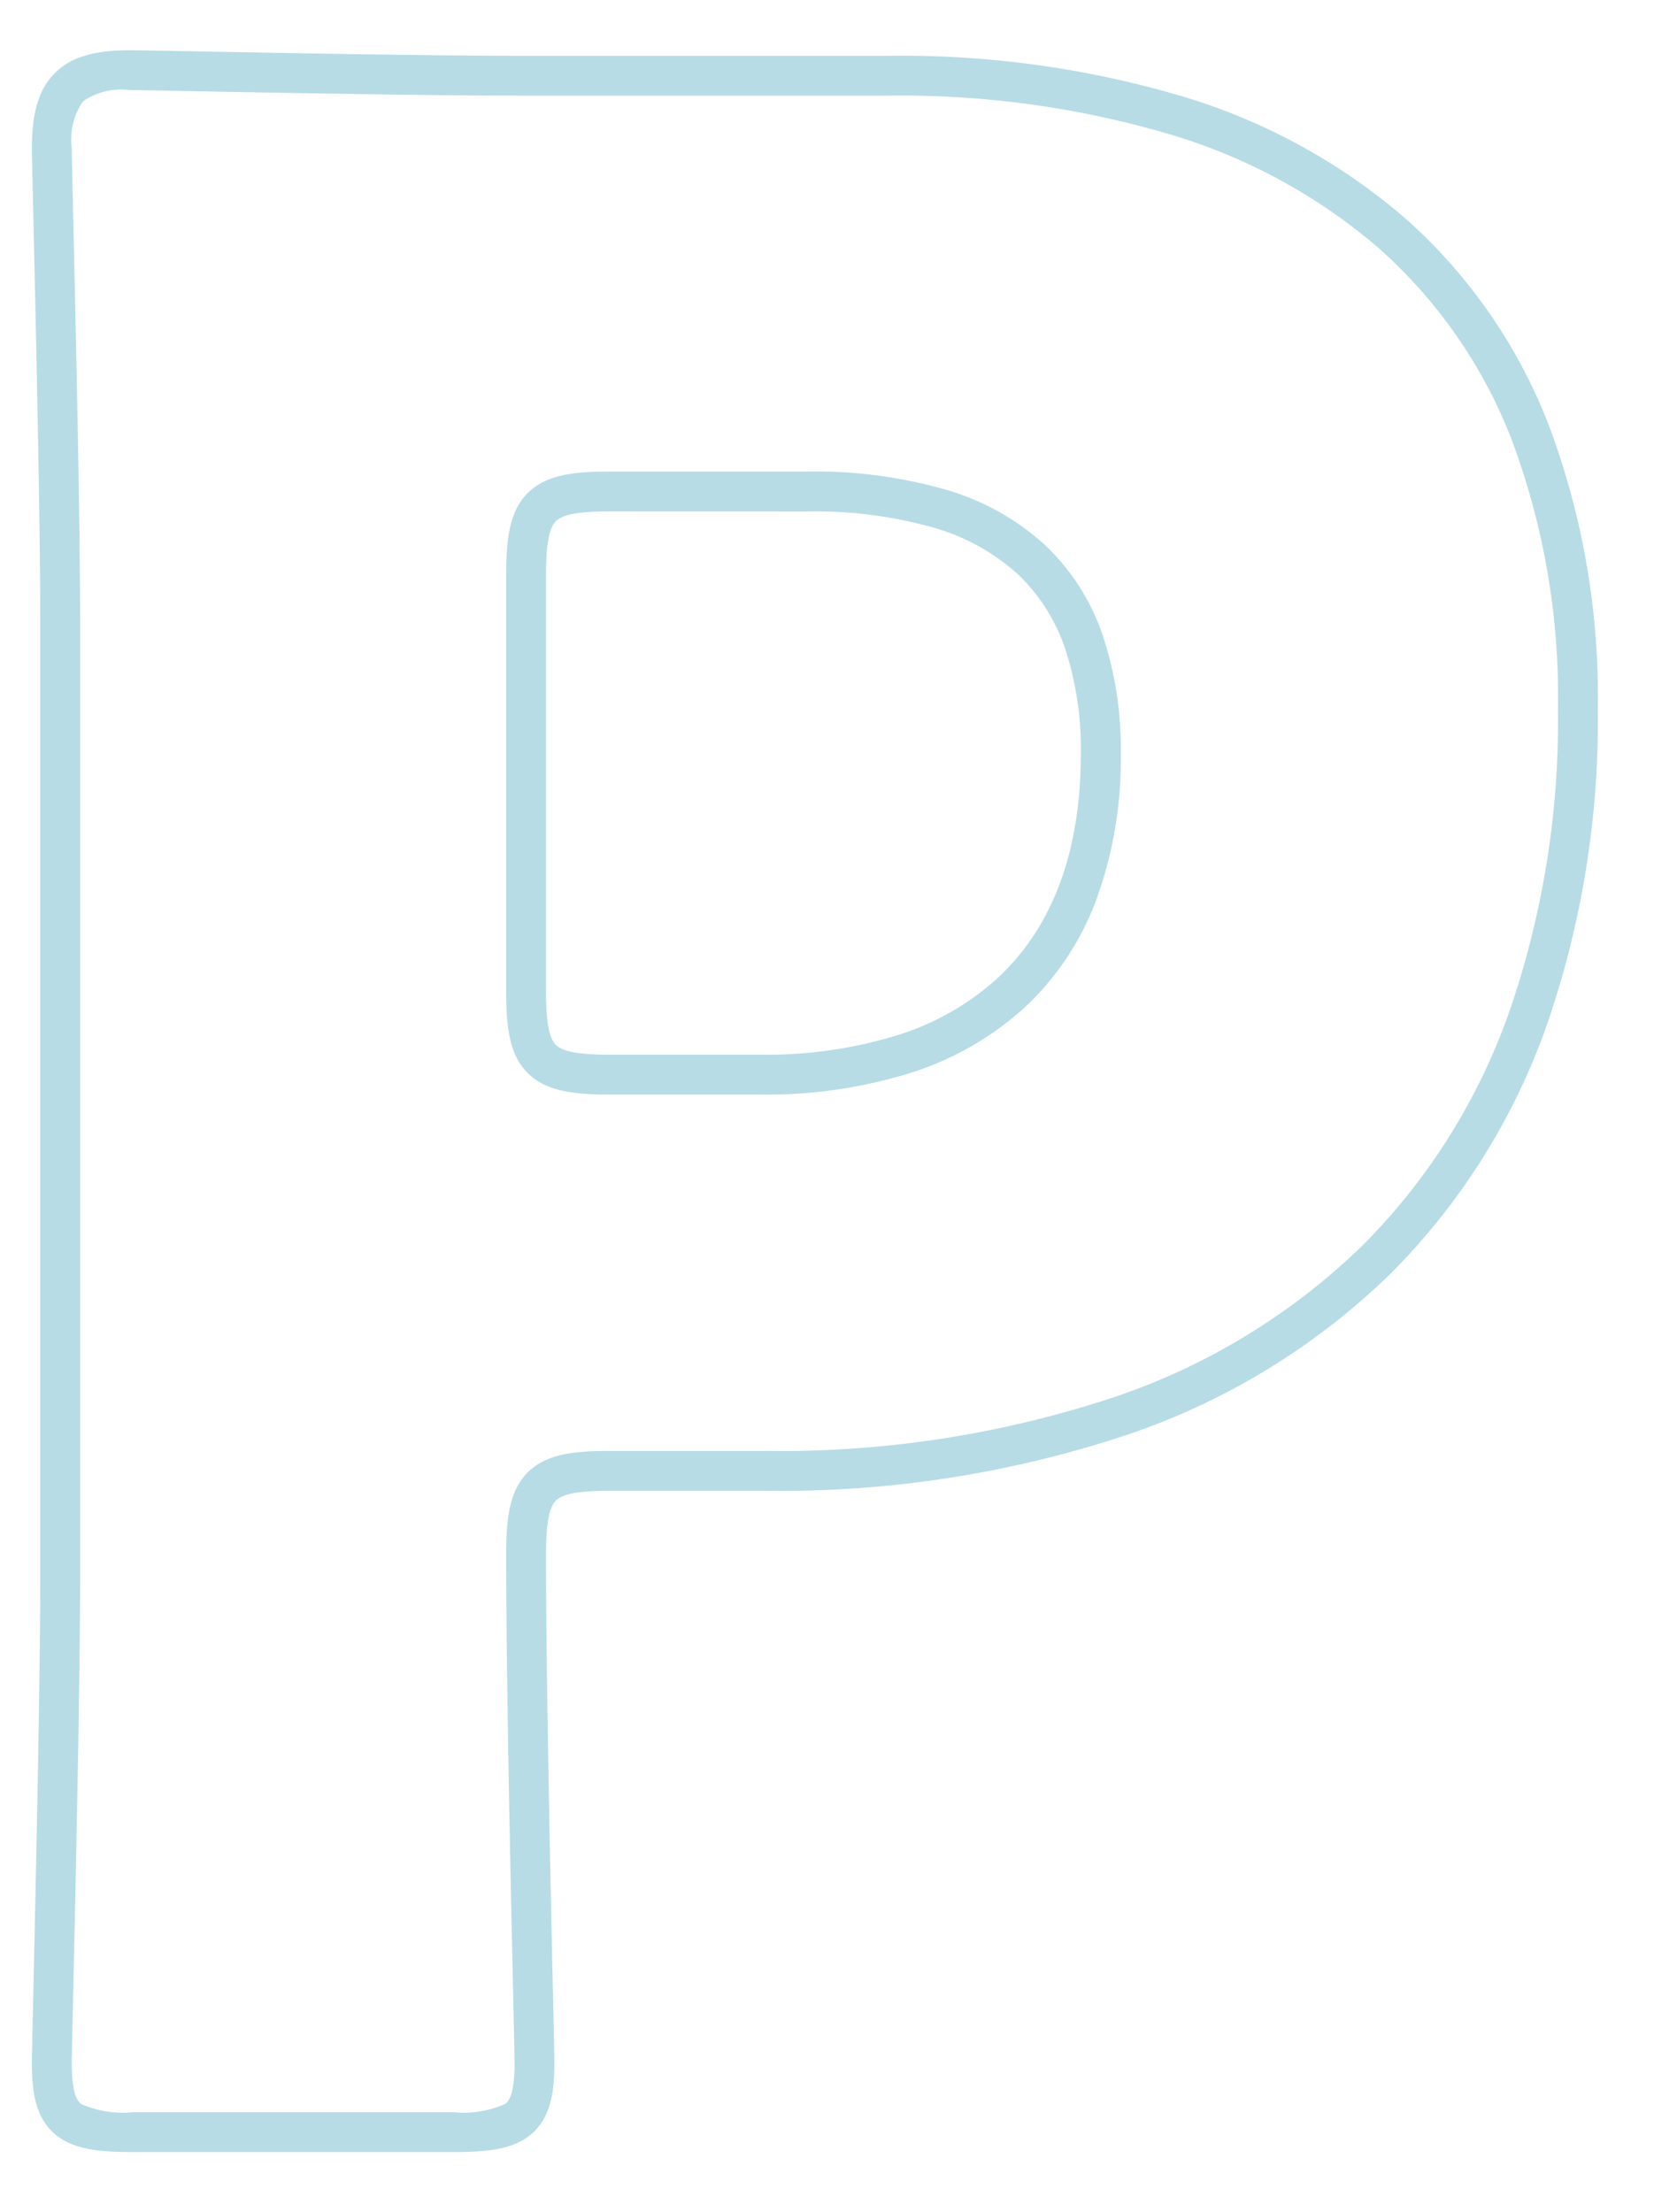 <svg xmlns="http://www.w3.org/2000/svg" width="83" height="111" viewBox="0 0 83 111"><g transform="translate(0 -612)"><rect width="83" height="111" transform="translate(0 612)" fill="none"/><path d="M29.26,1.98H13.16c-1.739,0-2.994-.147-3.876-.877C8.243.24,8.1-1.148,8.1-2.52c0-.272.029-1.587.074-3.578.121-5.414.346-15.491.346-20.922v-47.6c0-5.431-.225-15.207-.346-20.459C8.129-97.011,8.1-98.287,8.1-98.56c0-1.811.355-2.974,1.15-3.77s1.958-1.15,3.77-1.15c.284,0,1.421.021,3.142.054,4.185.079,11.974.226,16.6.226H51.1a49.545,49.545,0,0,1,14.738,2.038,30.42,30.42,0,0,1,11.249,6.177,26.8,26.8,0,0,1,7.132,10.314A38.745,38.745,0,0,1,86.68-70.42a46.713,46.713,0,0,1-2.569,15.88A33.246,33.246,0,0,1,76.287-42.1,34.946,34.946,0,0,1,63.156-34.04,55.185,55.185,0,0,1,44.8-31.2H37.1c-1.55,0-2.359.148-2.705.495S33.9-29.55,33.9-28c0,6.368.238,17.061.353,22.2.042,1.884.067,3.022.067,3.281,0,1.372-.144,2.76-1.184,3.623C32.254,1.833,31,1.98,29.26,1.98ZM13.02-101.48a3.379,3.379,0,0,0-2.355.565A3.379,3.379,0,0,0,10.1-98.56c0,.25.031,1.586.073,3.435.121,5.26.347,15.052.347,20.505v47.6c0,5.453-.225,15.545-.347,20.967C10.131-4.147,10.1-2.77,10.1-2.52c0,1.508.246,1.9.461,2.082a5.14,5.14,0,0,0,2.6.418h16.1a5.14,5.14,0,0,0,2.6-.418c.214-.178.461-.575.461-2.082,0-.237-.028-1.495-.067-3.236C32.139-10.9,31.9-21.61,31.9-28c0-1.876.181-3.22,1.08-4.12s2.243-1.08,4.12-1.08h7.7a53.205,53.205,0,0,0,17.69-2.725,32.964,32.964,0,0,0,12.389-7.59,31.262,31.262,0,0,0,7.352-11.7,44.727,44.727,0,0,0,2.45-15.2,36.767,36.767,0,0,0-2.321-13.517,24.82,24.82,0,0,0-6.6-9.553,28.439,28.439,0,0,0-10.517-5.763A47.561,47.561,0,0,0,51.1-101.2H32.76c-4.642,0-12.444-.147-16.635-.226C14.476-101.458,13.286-101.48,13.02-101.48Zm31.64,50.4H37.1c-1.876,0-3.22-.181-4.12-1.08S31.9-54.4,31.9-56.28V-77.14c0-1.876.181-3.22,1.08-4.12s2.243-1.08,4.12-1.08h9.94A23.723,23.723,0,0,1,54-81.42a12.556,12.556,0,0,1,4.957,2.782,11.207,11.207,0,0,1,2.884,4.528,18.036,18.036,0,0,1,.9,5.93A20.551,20.551,0,0,1,61.5-60.818,14.107,14.107,0,0,1,57.866-55.4a15.407,15.407,0,0,1-5.741,3.255A24.354,24.354,0,0,1,44.66-51.08ZM37.1-80.34c-1.55,0-2.359.148-2.705.495S33.9-78.69,33.9-77.14v20.86c0,1.55.148,2.359.495,2.705s1.156.495,2.705.495h7.56a22.371,22.371,0,0,0,6.85-.971,13.425,13.425,0,0,0,5-2.826c2.8-2.57,4.226-6.373,4.226-11.3a16.062,16.062,0,0,0-.784-5.27,9.229,9.229,0,0,0-2.366-3.732,10.582,10.582,0,0,0-4.178-2.328,21.752,21.752,0,0,0-6.372-.83Z" transform="translate(-6.5 718)" fill="#b7dce5"/></g></svg>
